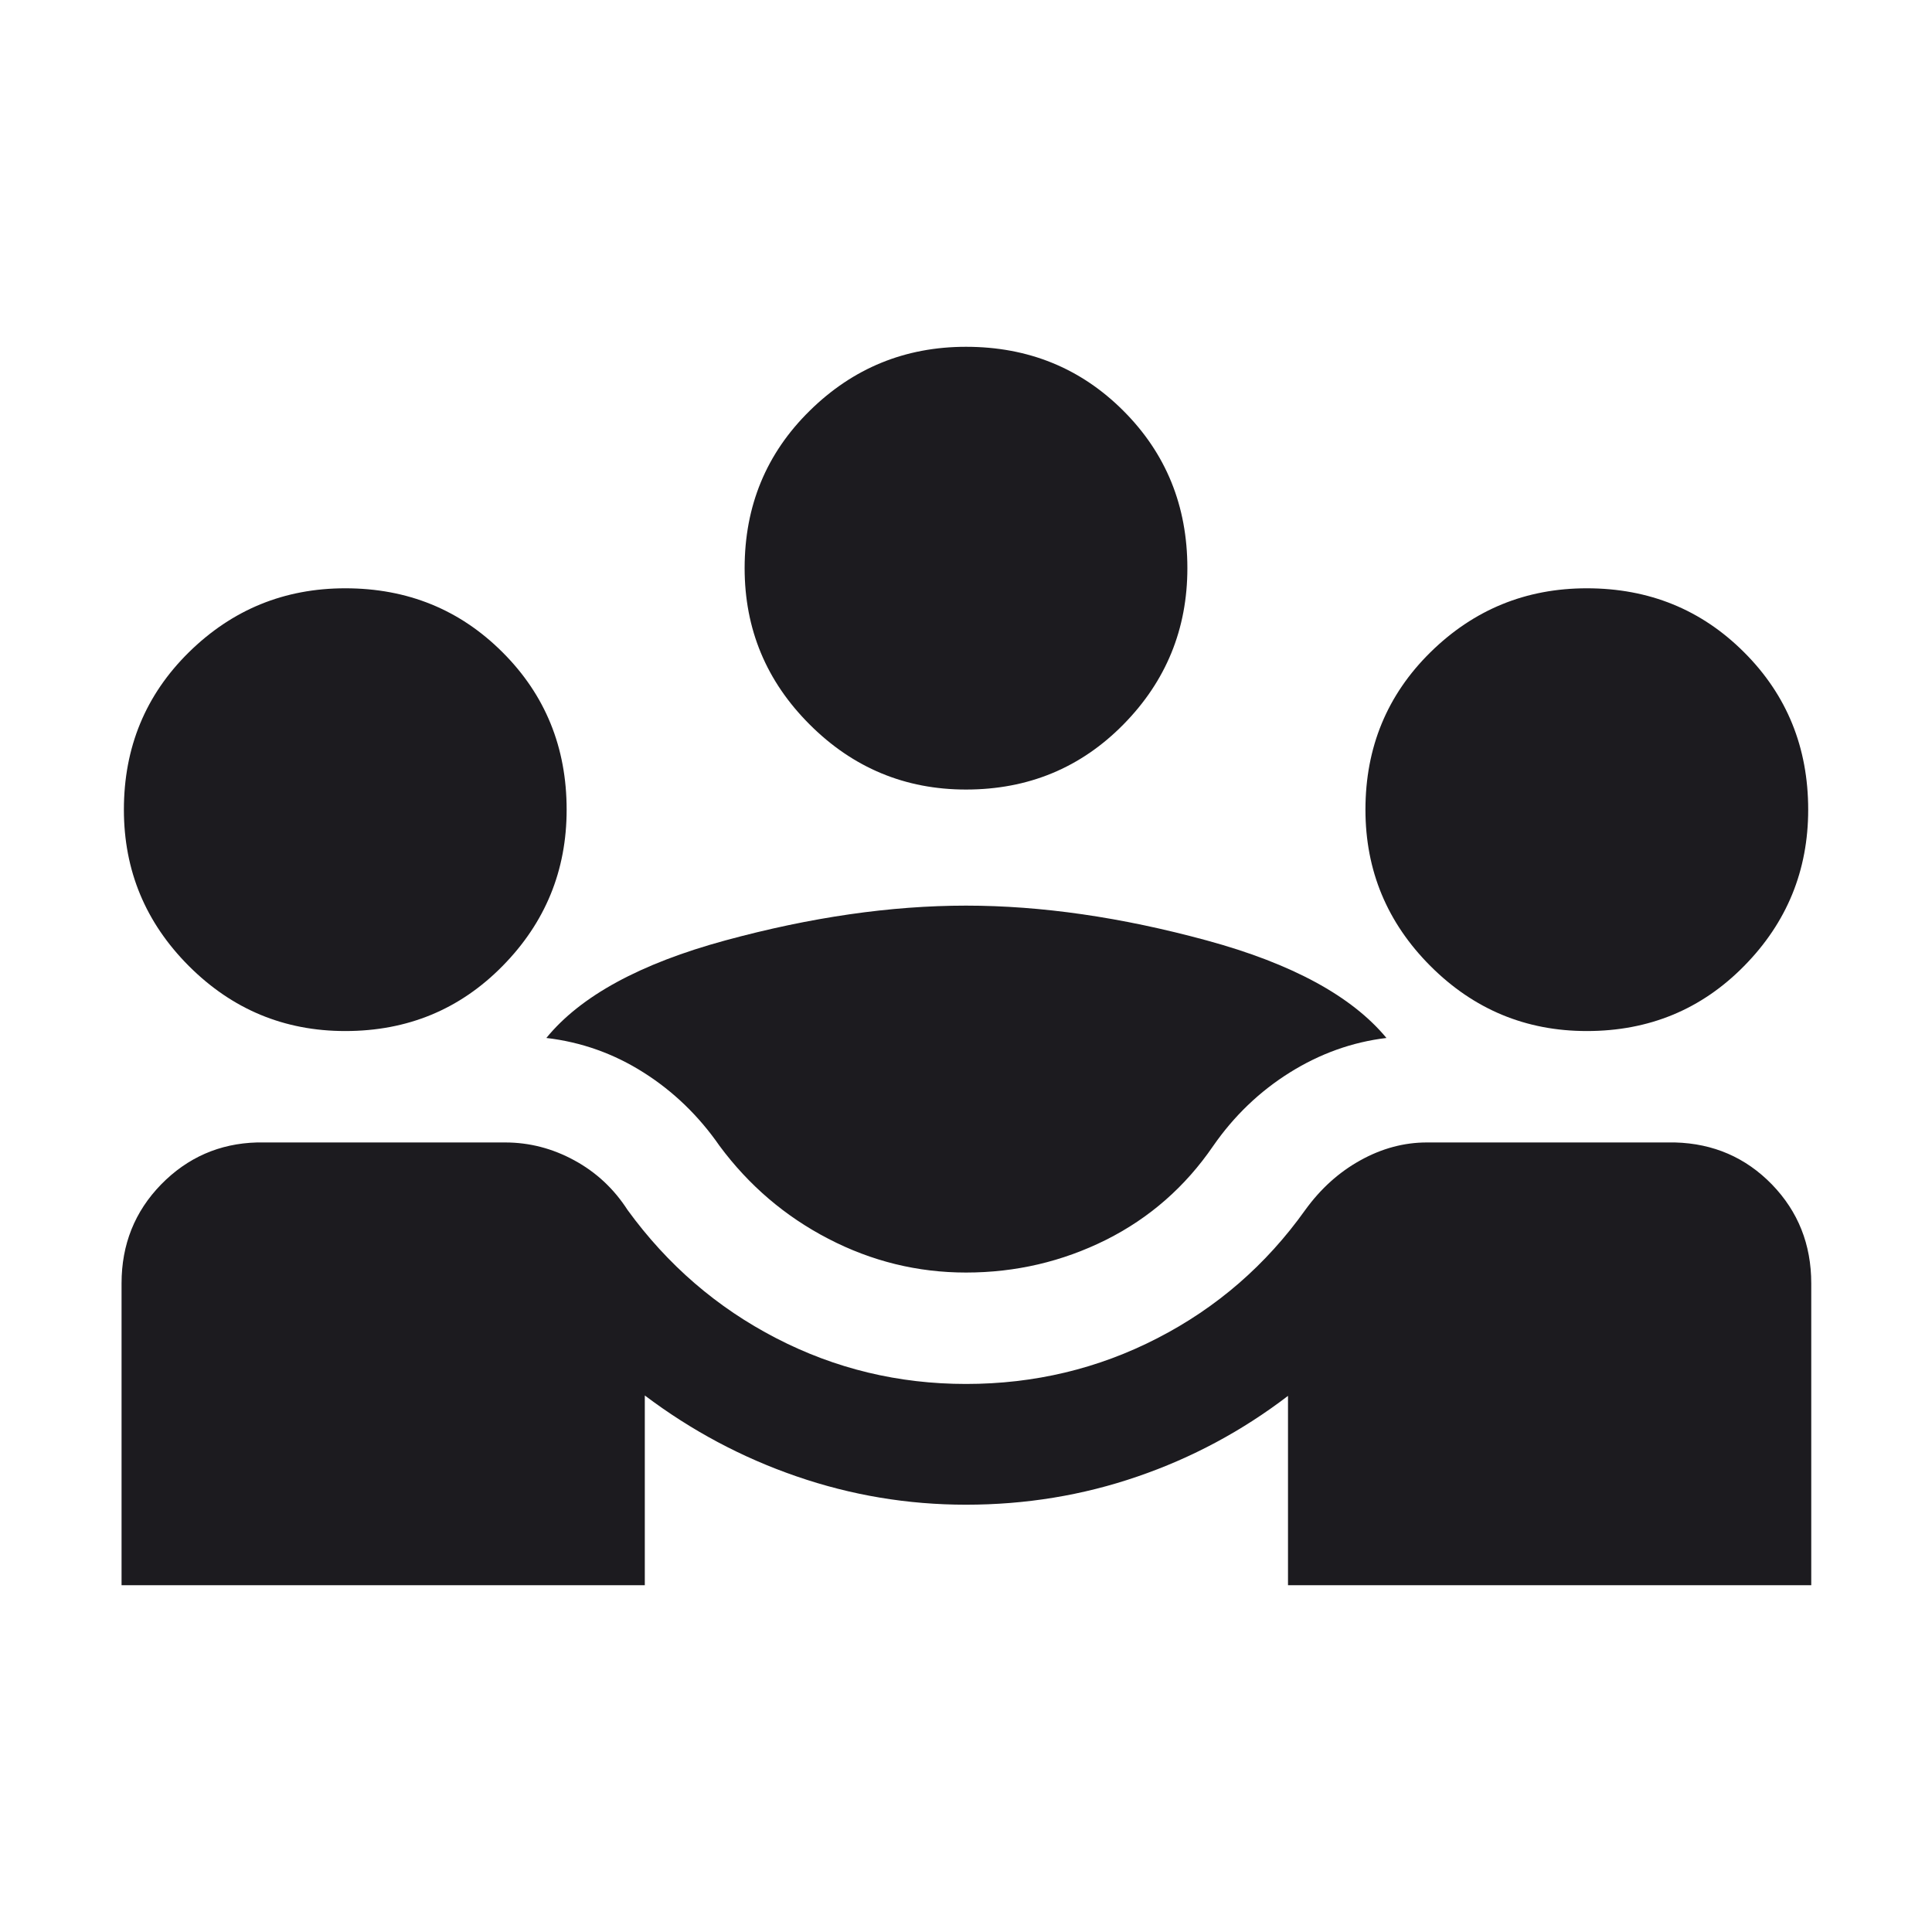 <svg width="24" height="24" viewBox="0 0 24 24" fill="none" xmlns="http://www.w3.org/2000/svg">
<mask id="mask0_419_76" style="mask-type:alpha" maskUnits="userSpaceOnUse" x="0" y="0" width="24" height="24">
<rect width="24" height="24" fill="#D9D9D9"/>
</mask>
<g mask="url(#mask0_419_76)">
<path d="M1.51 19.692V15.942C1.51 15.459 1.674 15.05 2.001 14.714C2.329 14.379 2.726 14.205 3.192 14.192H6.275C6.576 14.192 6.863 14.266 7.134 14.414C7.405 14.561 7.626 14.767 7.796 15.031C8.292 15.713 8.907 16.244 9.641 16.623C10.375 17.003 11.162 17.192 12 17.192C12.849 17.192 13.642 17.003 14.379 16.623C15.116 16.244 15.728 15.713 16.214 15.031C16.405 14.767 16.633 14.561 16.899 14.414C17.165 14.266 17.441 14.192 17.725 14.192H20.808C21.285 14.205 21.686 14.379 22.012 14.714C22.337 15.05 22.5 15.459 22.5 15.942V19.692H16V17.34C15.43 17.776 14.805 18.111 14.127 18.343C13.449 18.576 12.74 18.692 12 18.692C11.277 18.692 10.575 18.575 9.895 18.34C9.215 18.106 8.587 17.77 8.01 17.335V19.692H1.51ZM12 15.808C11.399 15.808 10.829 15.668 10.291 15.389C9.754 15.111 9.303 14.726 8.939 14.235C8.681 13.863 8.367 13.559 7.996 13.324C7.626 13.089 7.223 12.945 6.787 12.894C7.211 12.374 7.952 11.97 9.011 11.682C10.069 11.394 11.066 11.25 12 11.25C12.935 11.25 13.931 11.394 14.989 11.682C16.048 11.97 16.792 12.374 17.223 12.894C16.797 12.945 16.397 13.089 16.021 13.324C15.646 13.559 15.329 13.863 15.071 14.235C14.724 14.742 14.28 15.131 13.739 15.402C13.197 15.672 12.618 15.808 12 15.808ZM4.289 12.808C3.532 12.808 2.885 12.539 2.346 12C1.808 11.461 1.539 10.814 1.539 10.058C1.539 9.285 1.808 8.633 2.346 8.103C2.885 7.573 3.532 7.308 4.289 7.308C5.062 7.308 5.713 7.573 6.243 8.103C6.774 8.633 7.039 9.285 7.039 10.058C7.039 10.814 6.774 11.461 6.243 12C5.713 12.539 5.062 12.808 4.289 12.808ZM19.712 12.808C18.955 12.808 18.308 12.539 17.769 12C17.231 11.461 16.962 10.814 16.962 10.058C16.962 9.285 17.231 8.633 17.769 8.103C18.308 7.573 18.955 7.308 19.712 7.308C20.485 7.308 21.136 7.573 21.666 8.103C22.197 8.633 22.462 9.285 22.462 10.058C22.462 10.814 22.197 11.461 21.666 12C21.136 12.539 20.485 12.808 19.712 12.808ZM12 9.808C11.244 9.808 10.596 9.538 10.058 9C9.519 8.462 9.25 7.814 9.25 7.058C9.25 6.285 9.519 5.633 10.058 5.103C10.596 4.573 11.244 4.308 12 4.308C12.773 4.308 13.425 4.573 13.955 5.103C14.485 5.633 14.75 6.285 14.75 7.058C14.75 7.814 14.485 8.462 13.955 9C13.425 9.538 12.773 9.808 12 9.808Z" fill="#1C1B1F"/>
</g>
</svg>
